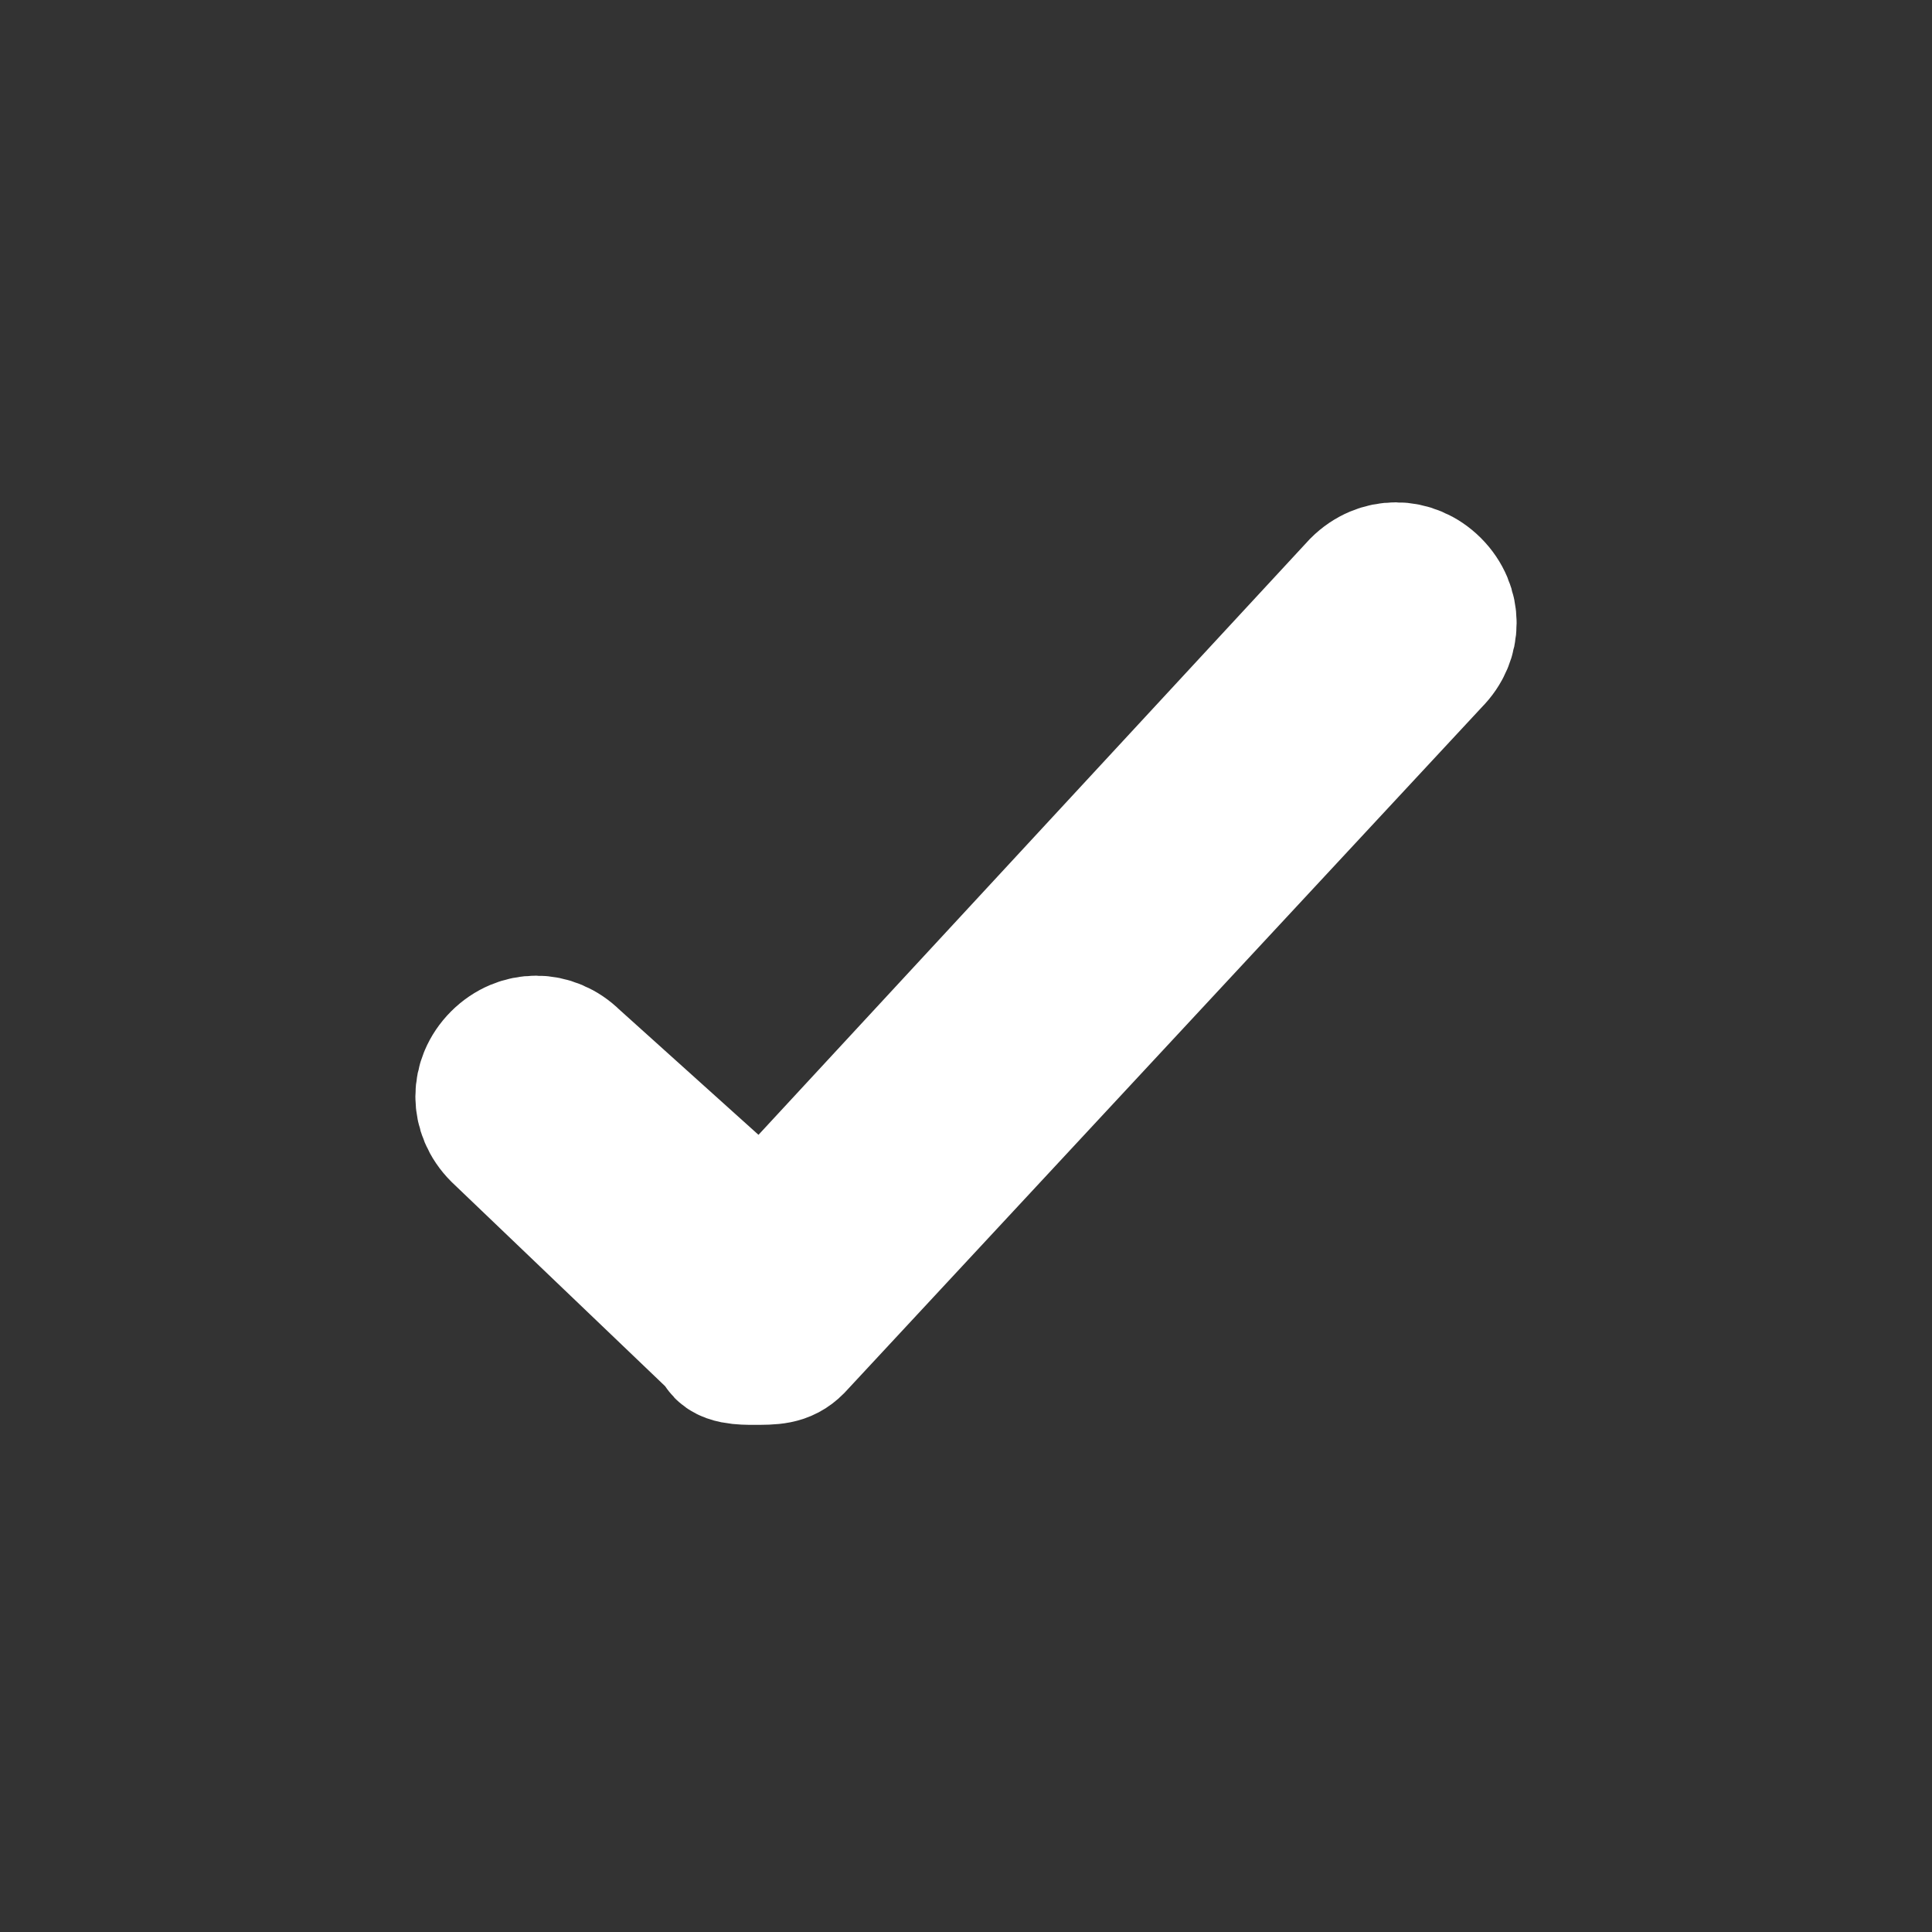 <svg xmlns="http://www.w3.org/2000/svg" viewBox="0 0 20 20">
    <rect x="0" y="0" width="20" height="20" fill="#333333" stroke="none"/>
    <path fill="#fff" stroke="#fff" stroke-width="1.5" d="M7.5 13.9c0 .1.2.1.3.1.2 0 .3 0 .4-.1l6.6-7.1c.2-.2.2-.5 0-.7s-.5-.2-.7 0l-6.2 6.7-2-1.8c-.2-.2-.5-.2-.7 0s-.2.5 0 .7l2.3 2.2z"/>
</svg>

